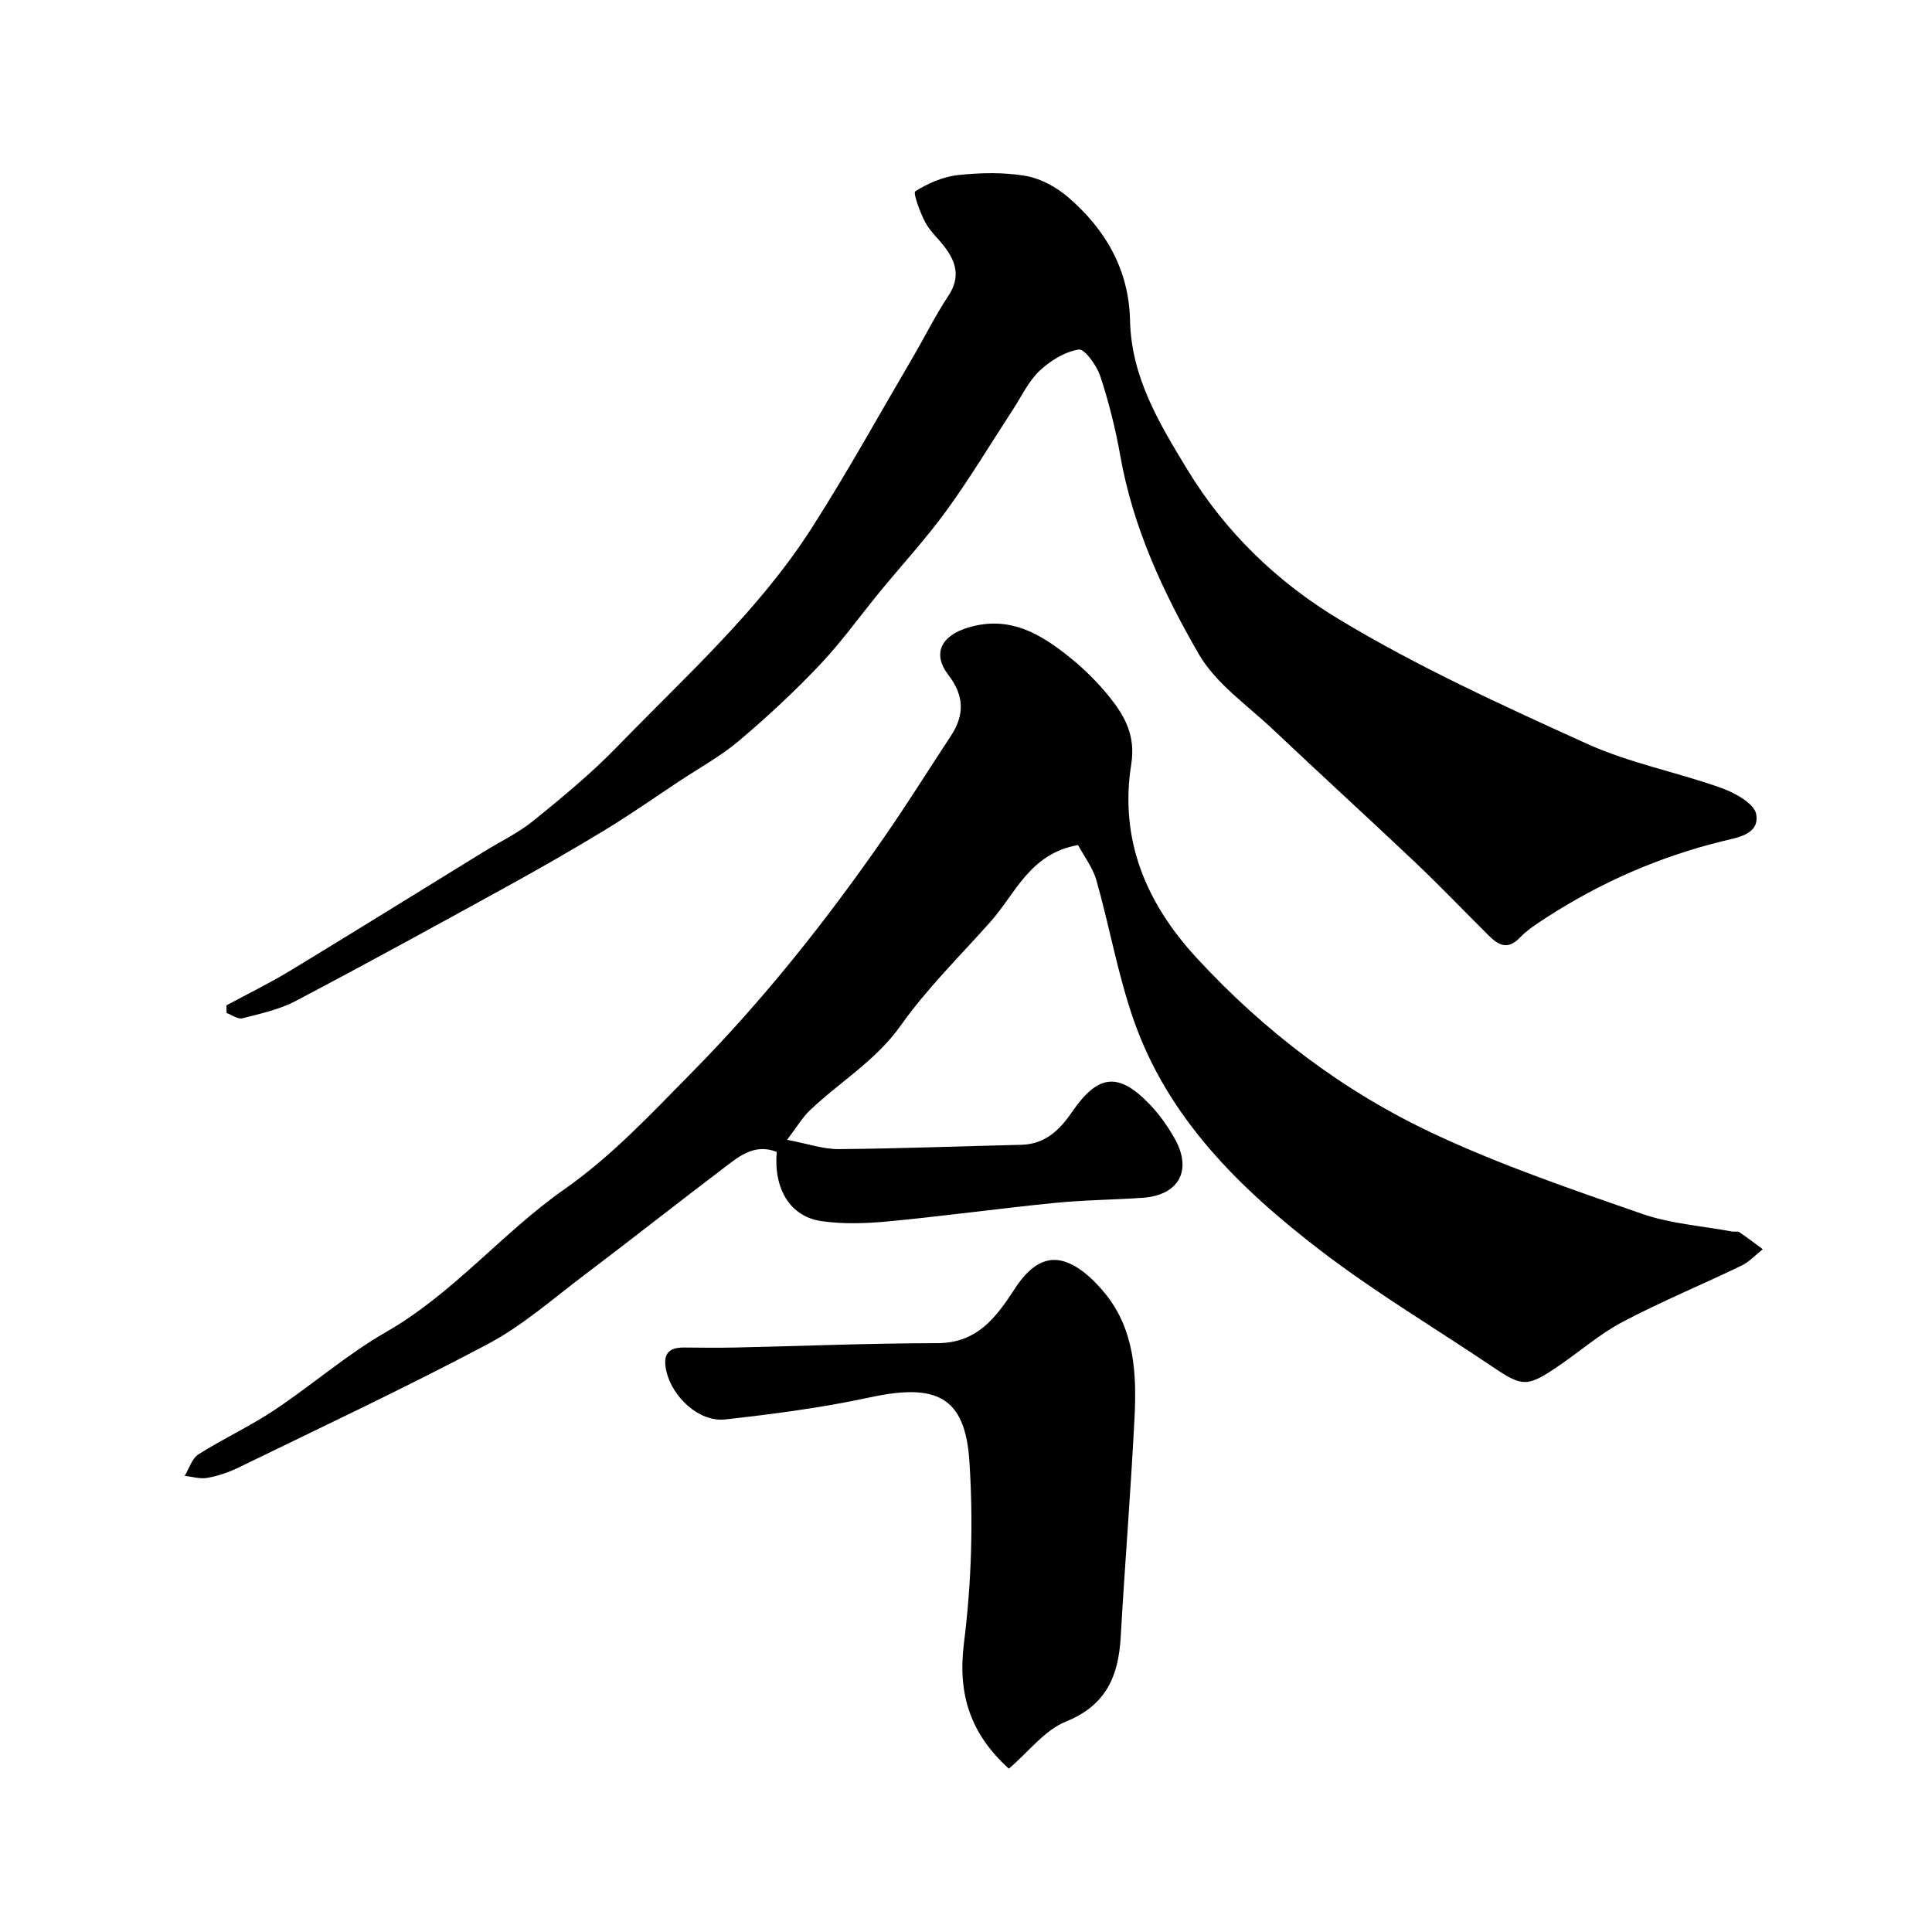 <svg enable-background="new 0 0 400 400" viewBox="0 0 400 400" xmlns="http://www.w3.org/2000/svg"><g fill="#010000"><path d="m223.2 174.96c-10.01 1.76-12.96 10.09-18.17 15.93-6.29 7.06-13.11 13.76-18.55 21.44-5.18 7.31-12.66 11.68-18.86 17.61-1.49 1.43-2.57 3.29-4.66 6.04 4.21.8 7.44 1.95 10.67 1.93 12.6-.1 25.19-.6 37.79-.89 4.96-.11 7.96-3.05 10.54-6.81 5.38-7.84 9.62-8.3 16.11-1.53 2.01 2.1 3.74 4.57 5.17 7.11 3.66 6.54.8 11.69-6.67 12.2-6.09.42-12.22.46-18.29 1.07-11.41 1.14-22.78 2.71-34.19 3.8-4.62.44-9.39.62-13.97-.03-6.54-.93-9.97-6.67-9.31-14.35-4.82-1.87-8.11 1.19-11.44 3.71-9.51 7.2-18.88 14.61-28.4 21.8-6.51 4.91-12.75 10.44-19.88 14.23-16.98 9.02-34.41 17.19-51.7 25.62-2.03.99-4.25 1.74-6.46 2.14-1.49.27-3.12-.25-4.69-.42.93-1.52 1.5-3.6 2.86-4.46 5.09-3.23 10.63-5.78 15.65-9.12 7.87-5.23 15.07-11.55 23.23-16.23 13.91-7.98 24.01-20.51 36.83-29.5 9.96-6.98 17.96-15.63 26.28-24.05 14.78-14.96 27.87-31.43 39.87-48.72 4.81-6.93 9.29-14.1 13.93-21.15 2.85-4.34 2.73-8.33-.54-12.59-3.44-4.47-1.4-8.16 4.09-9.81 8.53-2.57 14.94 1.26 21.02 6.15 3.1 2.49 5.99 5.37 8.45 8.48 3.09 3.91 5.22 7.89 4.3 13.69-2.46 15.46 2.98 28.61 13.5 40.03 14.1 15.31 30.46 27.7 49.17 36.47 13.9 6.51 28.55 11.5 43.08 16.56 5.93 2.06 12.43 2.5 18.68 3.67.49.09 1.12-.11 1.47.13 1.66 1.11 3.24 2.34 4.85 3.52-1.45 1.15-2.76 2.61-4.39 3.4-8.17 3.94-16.58 7.42-24.6 11.64-4.72 2.49-8.85 6.11-13.29 9.14-6.47 4.42-7.47 4.35-13.59.22-11.9-8.02-24.3-15.39-35.67-24.11-16.68-12.78-31.68-27.42-38.78-47.95-3.23-9.33-4.94-19.19-7.64-28.72-.77-2.67-2.61-5.05-3.8-7.29z"/><path d="m46.88 208.15c4.43-2.39 8.96-4.6 13.26-7.21 13.38-8.12 26.68-16.39 40.01-24.59 3.47-2.14 7.22-3.93 10.36-6.48 5.99-4.86 11.98-9.81 17.33-15.33 14.05-14.5 29.25-28.07 40.23-45.24 7.38-11.53 14.01-23.54 20.94-35.36 2.48-4.22 4.65-8.64 7.35-12.71 2.55-3.85 1.59-7.05-.9-10.26-1.3-1.68-2.97-3.16-3.93-5.01-1.06-2.04-2.53-6.03-2.03-6.35 2.62-1.66 5.75-3.02 8.82-3.36 4.63-.5 9.44-.61 14 .16 3.13.53 6.39 2.33 8.84 4.43 7.72 6.65 12.56 14.96 12.8 25.48.26 11.78 6.01 21.28 11.94 31.02 7.92 13.01 18.73 23.28 31.26 30.84 16.38 9.89 33.96 17.89 51.42 25.82 8.82 4 18.6 5.85 27.78 9.13 2.82 1.01 6.85 3.23 7.24 5.44.73 4.21-3.8 4.8-7.11 5.62-13.02 3.22-25.14 8.53-36.39 15.82-1.91 1.24-3.89 2.51-5.44 4.13-2.63 2.75-4.59 1.4-6.61-.61-5.01-4.99-9.89-10.1-15.02-14.96-9.73-9.22-19.65-18.25-29.38-27.46-5.37-5.08-11.93-9.57-15.49-15.74-7.35-12.74-13.6-26.19-16.21-40.97-.99-5.59-2.38-11.16-4.16-16.55-.73-2.2-3.25-5.67-4.46-5.48-2.91.47-5.92 2.34-8.14 4.44-2.3 2.19-3.71 5.31-5.5 8.03-4.55 6.96-8.83 14.12-13.71 20.84-4.23 5.83-9.16 11.17-13.74 16.75-4.16 5.07-7.99 10.44-12.48 15.19-5.25 5.54-10.88 10.78-16.71 15.71-3.81 3.22-8.27 5.67-12.46 8.44-5.16 3.42-10.23 6.98-15.52 10.18-6.83 4.15-13.78 8.12-20.79 11.97-14.3 7.87-28.61 15.72-43.06 23.32-3.38 1.78-7.29 2.62-11.04 3.59-.93.24-2.17-.7-3.27-1.1-.02-.53-.02-1.06-.03-1.58z"/><path d="m208.87 366.18c-7.88-7.14-10.64-15.26-9.3-25.96 1.57-12.44 1.96-25.22 1.13-37.73-.89-13.35-6.81-16.15-20.59-13.18-9.86 2.13-19.93 3.45-29.96 4.57-5.44.6-11.01-4.68-12.2-10.06-.76-3.42.36-4.88 3.78-4.83 3.5.04 7 .07 10.5 0 13.93-.31 27.87-.89 41.8-.9 8.27 0 12.17-5.29 16.04-11.22 2.43-3.73 5.81-7.23 10.53-5.61 3.16 1.08 6.06 3.91 8.26 6.62 6.05 7.47 6.49 16.59 6.03 25.63-.76 15.14-2 30.26-2.86 45.4-.46 8.11-3 14.16-11.38 17.54-4.34 1.75-7.61 6.17-11.78 9.73z"/></g></svg>